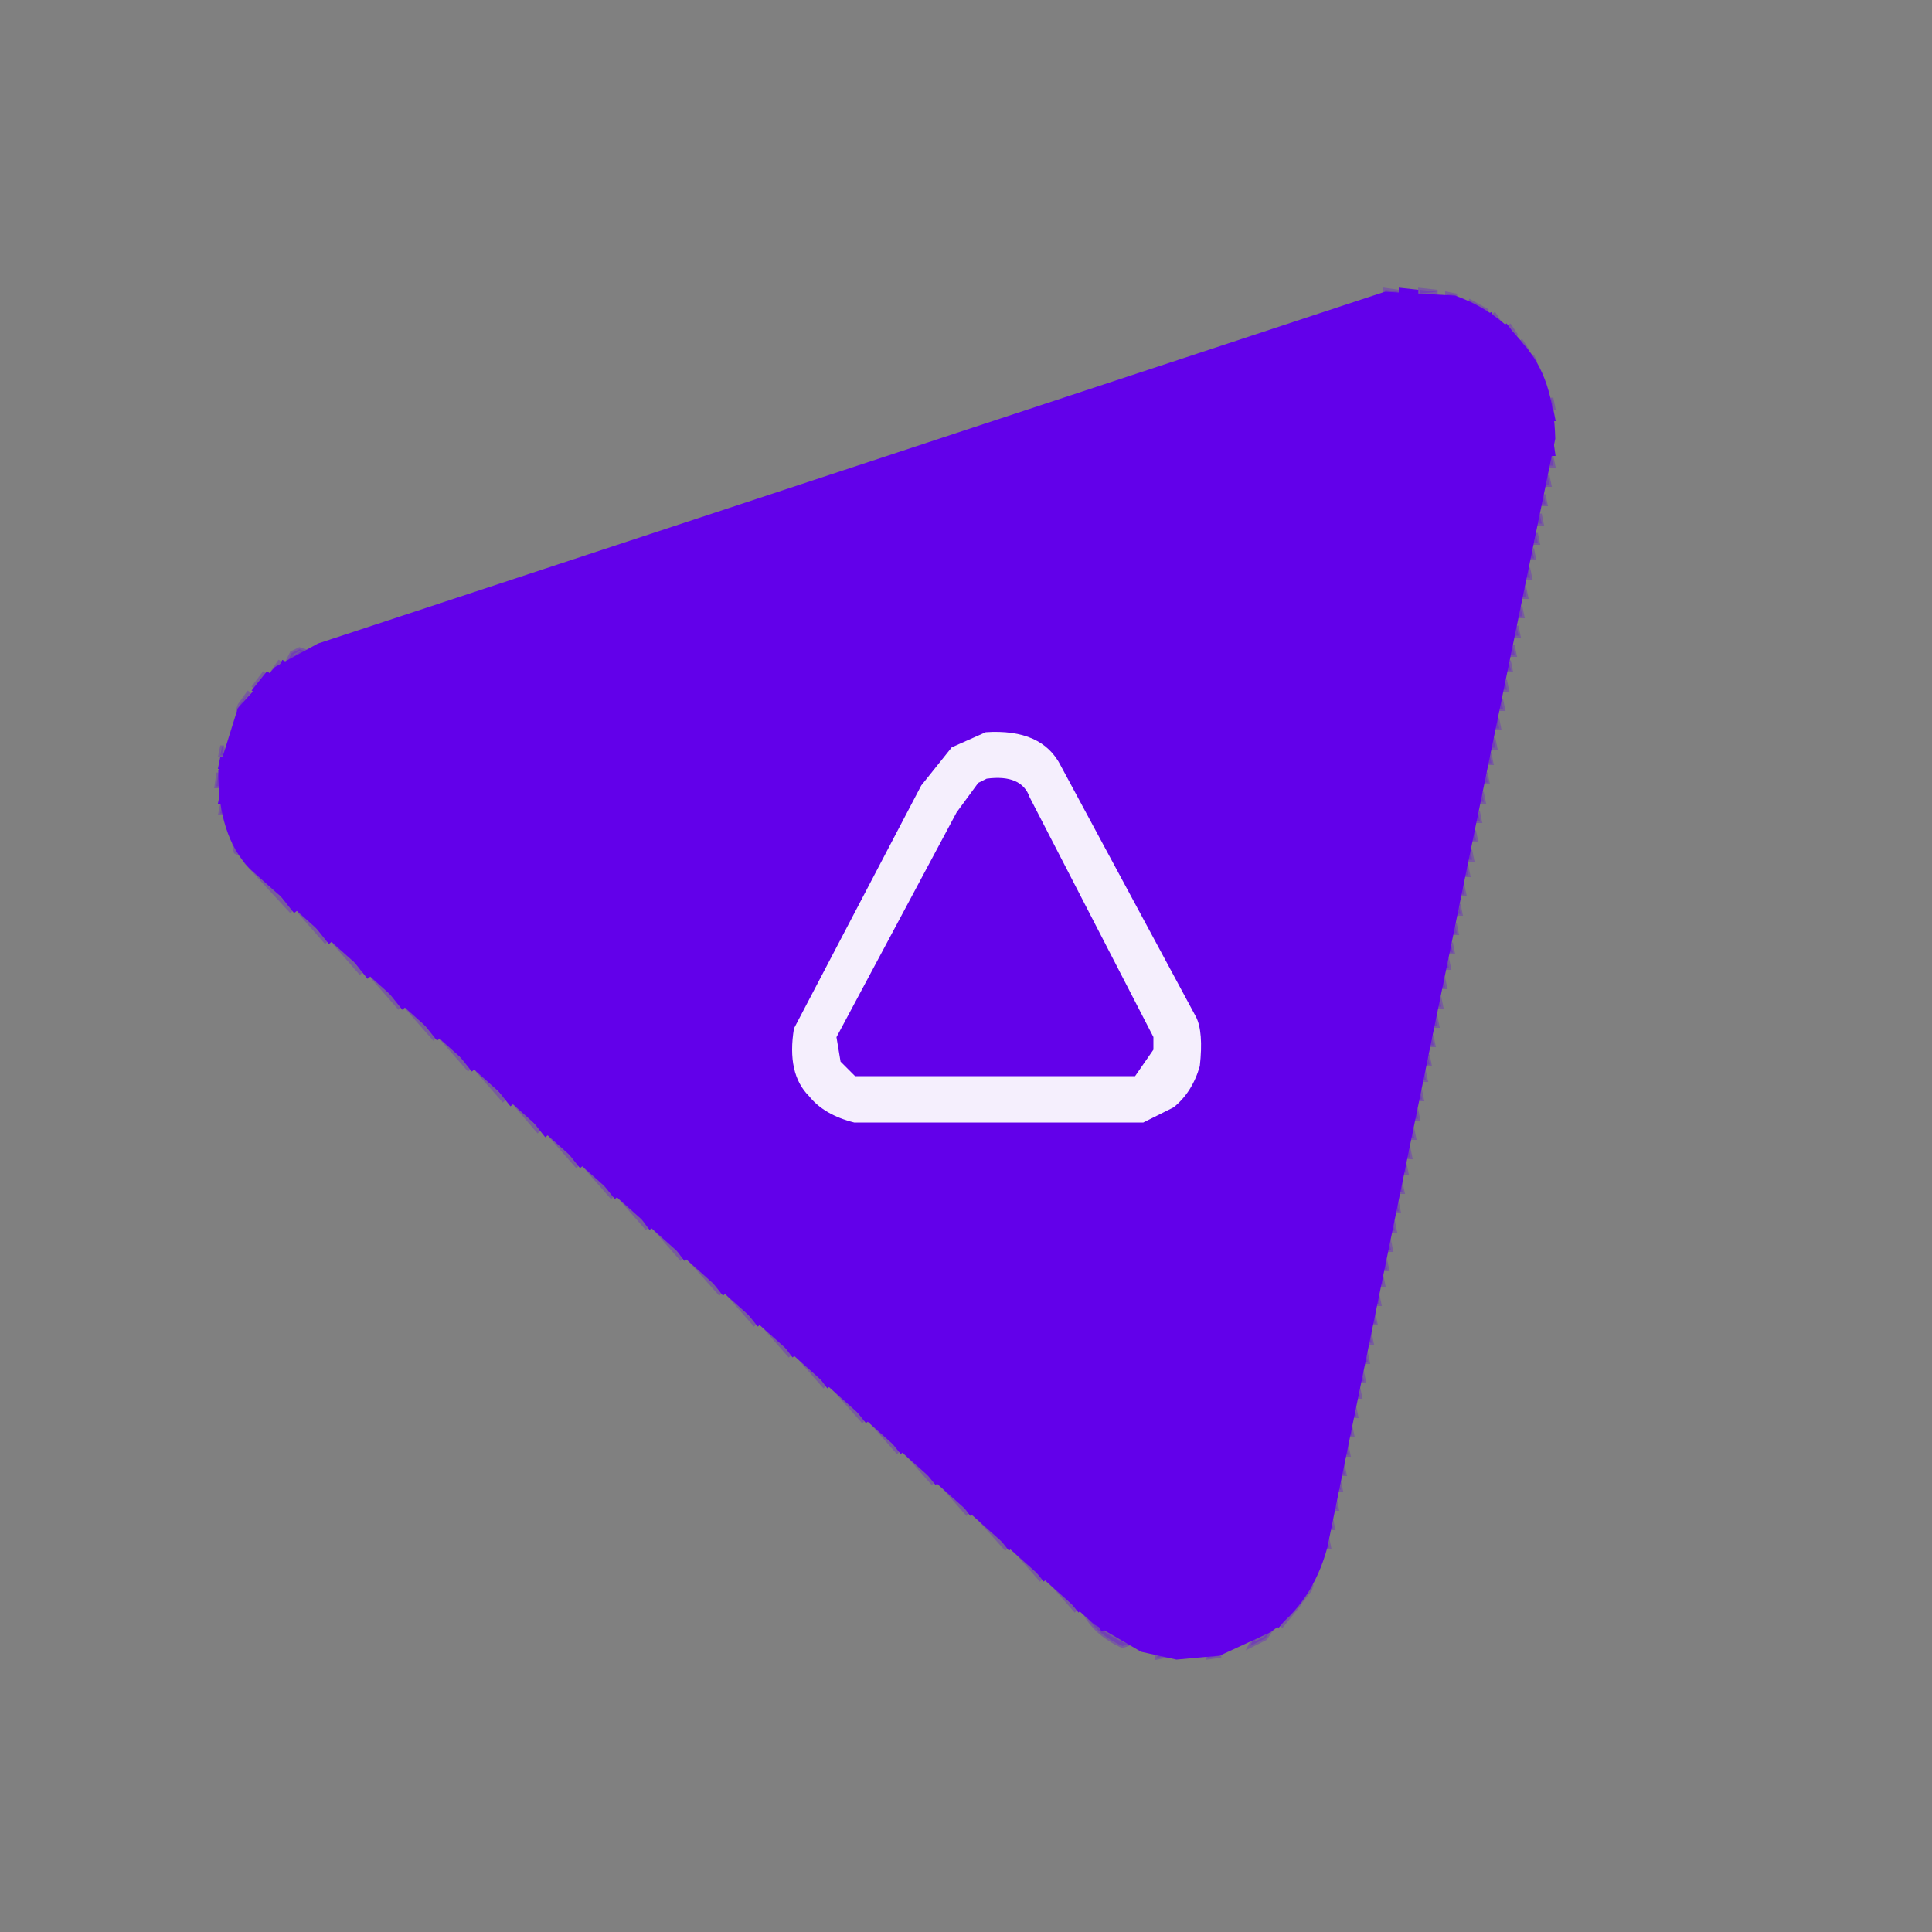 <svg xmlns="http://www.w3.org/2000/svg" width="500" height="500"><rect width="100%" height="100%" fill="#808080" stroke="none"/><path fill="rgb(0,0,0)" stroke="rgb(0,0,0)" stroke-width="1" opacity="0" d="M 0 0 L 500 0 L 500 500 L 0 500 L 0 0 Z M 359 75 L 83 166 L 69 174 Q 62 179 59 188 L 56 201 L 57 211 L 63 224 L 279 417 Q 286 426 300 429 L 316 429 L 332 421 Q 341 414 344 401 L 374 252 L 381 223 L 385 199 L 392 170 L 396 146 L 398 141 L 403 112 L 400 98 L 393 87 Q 387 79 377 76 L 359 75 Z "></path><path fill="rgb(245,239,253)" stroke="rgb(245,239,253)" stroke-width="1" opacity="1" d="M 254.5 189 Q 269.5 188.5 275 197.5 L 310 262.5 Q 312.3 267.2 311 275.5 Q 308.9 282.9 303.5 287 L 295.5 291 L 220.5 291 Q 213.1 288.9 209 283.5 Q 203.3 278.2 205 265.5 L 238 202.5 L 245.5 193 L 254.5 189 Z M 256 202 L 254 203 L 248 211 L 217 269 L 218 275 L 222 278 L 294 278 L 298 272 L 298 269 L 266 207 Q 264 201 256 202 Z "></path><path fill="rgb(98,0,234)" stroke="rgb(98,0,234)" stroke-width="1" opacity="0.286" d="M 358.5 75 L 362 75.5 L 358.5 76 L 358.5 75 Z "></path><path fill="rgb(98,0,234)" stroke="rgb(98,0,234)" stroke-width="1" opacity="0.286" d="M 367.5 75 L 372 75.5 L 367.5 76 L 367.5 75 Z "></path><path fill="rgb(98,0,234)" stroke="rgb(98,0,234)" stroke-width="1" opacity="0.286" d="M 374.5 76 L 377 76.5 L 374.5 77 L 374.5 76 Z "></path><path fill="rgb(98,0,234)" stroke="rgb(98,0,234)" stroke-width="1" opacity="0.286" d="M 380.5 78 L 385 80.5 L 383.5 80 Q 379.7 79.7 380.5 78 Z "></path><path fill="rgb(98,0,234)" stroke="rgb(98,0,234)" stroke-width="1" opacity="0.286" d="M 386.5 81 L 388.5 84 L 386.5 81 Z "></path><path fill="rgb(98,0,234)" stroke="rgb(98,0,234)" stroke-width="1" opacity="0.286" d="M 390.5 84 L 392.5 87 L 390.5 84 Z "></path><path fill="rgb(98,0,234)" stroke="rgb(98,0,234)" stroke-width="1" opacity="0.286" d="M 393.5 88 L 395.5 91 L 393.5 88 Z "></path><path fill="rgb(98,0,234)" stroke="rgb(98,0,234)" stroke-width="1" opacity="0.286" d="M 396.5 92 L 397.5 94 L 396.5 92 Z "></path><path fill="rgb(98,0,234)" stroke="rgb(98,0,234)" stroke-width="1" opacity="0.286" d="M 401.5 103 L 402 105.5 L 401 105.5 L 401.5 103 Z "></path><path fill="rgb(98,0,234)" stroke="rgb(98,0,234)" stroke-width="1" opacity="0.286" d="M 401.5 118 L 402 120.5 L 401 120.5 L 401.5 118 Z "></path><path fill="rgb(98,0,234)" stroke="rgb(98,0,234)" stroke-width="1" opacity="0.286" d="M 400.5 123 L 401 125.5 L 400 125.5 L 400.5 123 Z "></path><path fill="rgb(98,0,234)" stroke="rgb(98,0,234)" stroke-width="1" opacity="0.286" d="M 399.5 128 L 400 130.5 L 399 130.5 L 399.5 128 Z "></path><path fill="rgb(98,0,234)" stroke="rgb(98,0,234)" stroke-width="1" opacity="0.286" d="M 398.5 133 L 399 135.5 L 398 135.5 L 398.5 133 Z "></path><path fill="rgb(98,0,234)" stroke="rgb(98,0,234)" stroke-width="1" opacity="0.286" d="M 397.5 138 L 398 140.5 L 397 140.5 L 397.5 138 Z "></path><path fill="rgb(98,0,234)" stroke="rgb(98,0,234)" stroke-width="1" opacity="0.286" d="M 396.5 142 L 397 144.5 L 396 144.5 L 396.5 142 Z "></path><path fill="rgb(98,0,234)" stroke="rgb(98,0,234)" stroke-width="1" opacity="0.286" d="M 395.5 147 L 396 149.5 L 395 149.5 L 395.5 147 Z "></path><path fill="rgb(98,0,234)" stroke="rgb(98,0,234)" stroke-width="1" opacity="0.286" d="M 394.5 152 L 395 154.5 L 394 154.5 L 394.5 152 Z "></path><path fill="rgb(98,0,234)" stroke="rgb(98,0,234)" stroke-width="1" opacity="0.286" d="M 393.5 157 L 394 159.5 L 393 159.5 L 393.5 157 Z "></path><path fill="rgb(98,0,234)" stroke="rgb(98,0,234)" stroke-width="1" opacity="0.286" d="M 392.5 162 L 393 164.5 L 392 164.5 L 392.5 162 Z "></path><path fill="rgb(98,0,234)" stroke="rgb(98,0,234)" stroke-width="1" opacity="0.286" d="M 391.5 167 L 392 169.5 L 391 169.5 L 391.5 167 Z "></path><path fill="rgb(98,0,234)" stroke="rgb(98,0,234)" stroke-width="1" opacity="0.286" d="M 77.5 168 L 79 168.5 L 74.5 171 L 75.5 169 L 77.5 168 Z "></path><path fill="rgb(98,0,234)" stroke="rgb(98,0,234)" stroke-width="1" opacity="0.286" d="M 72.5 171 L 70.5 174 L 72.5 171 Z "></path><path fill="rgb(98,0,234)" stroke="rgb(98,0,234)" stroke-width="1" opacity="0.286" d="M 390.5 171 L 391 173.5 L 390 173.5 L 390.5 171 Z "></path><path fill="rgb(98,0,234)" stroke="rgb(98,0,234)" stroke-width="1" opacity="0.286" d="M 68.5 174 L 65.5 178 L 68.5 174 Z "></path><path fill="rgb(98,0,234)" stroke="rgb(98,0,234)" stroke-width="1" opacity="0.286" d="M 389.5 176 L 390 178.5 L 389 178.5 L 389.5 176 Z "></path><path fill="rgb(98,0,234)" stroke="rgb(98,0,234)" stroke-width="1" opacity="0.286" d="M 64.5 179 L 63 181.5 L 61.5 184 L 62 182.5 L 64.5 179 Z "></path><path fill="rgb(98,0,234)" stroke="rgb(98,0,234)" stroke-width="1" opacity="0.286" d="M 388.5 181 L 389 183.5 L 388 183.5 L 388.5 181 Z "></path><path fill="rgb(98,0,234)" stroke="rgb(98,0,234)" stroke-width="1" opacity="0.286" d="M 387.5 186 L 388 188.5 L 387 188.5 L 387.5 186 Z "></path><path fill="rgb(98,0,234)" stroke="rgb(98,0,234)" stroke-width="1" opacity="0.286" d="M 386.5 191 L 387 193.5 L 386 193.5 L 386.5 191 Z "></path><path fill="rgb(98,0,234)" stroke="rgb(98,0,234)" stroke-width="1" opacity="0.286" d="M 57.5 193 L 58 195.5 L 57 195.5 L 57.5 193 Z "></path><path fill="rgb(98,0,234)" stroke="rgb(98,0,234)" stroke-width="1" opacity="0.286" d="M 385.5 195 L 386 197.5 L 385 197.5 L 385.5 195 Z "></path><path fill="rgb(98,0,234)" stroke="rgb(98,0,234)" stroke-width="1" opacity="0.286" d="M 56.5 200 L 57 203.5 L 56 203.5 L 56.5 200 Z "></path><path fill="rgb(98,0,234)" stroke="rgb(98,0,234)" stroke-width="1" opacity="0.286" d="M 384.5 200 L 385 202.5 L 384 202.5 L 384.5 200 Z "></path><path fill="rgb(98,0,234)" stroke="rgb(98,0,234)" stroke-width="1" opacity="0.286" d="M 383.5 205 L 384 207.5 L 383 207.5 L 383.5 205 Z "></path><path fill="rgb(98,0,234)" stroke="rgb(98,0,234)" stroke-width="1" opacity="0.286" d="M 57.5 208 L 58 210.5 L 57 210.5 L 57.5 208 Z "></path><path fill="rgb(98,0,234)" stroke="rgb(98,0,234)" stroke-width="1" opacity="0.286" d="M 382.5 210 L 383 212.5 L 382 212.5 L 382.5 210 Z "></path><path fill="rgb(98,0,234)" stroke="rgb(98,0,234)" stroke-width="1" opacity="0.286" d="M 381.5 215 L 382 217.5 L 381 217.5 L 381.5 215 Z "></path><path fill="rgb(98,0,234)" stroke="rgb(98,0,234)" stroke-width="1" opacity="0.286" d="M 60.5 218 L 63 221.5 L 61 220.5 L 60.5 218 Z "></path><path fill="rgb(98,0,234)" stroke="rgb(98,0,234)" stroke-width="1" opacity="0.286" d="M 380.5 220 L 381 222.5 L 380 222.5 L 380.5 220 Z "></path><path fill="rgb(98,0,234)" stroke="rgb(98,0,234)" stroke-width="1" opacity="0.286" d="M 63.5 223 L 75.5 236 L 63.5 223 Z "></path><path fill="rgb(98,0,234)" stroke="rgb(98,0,234)" stroke-width="1" opacity="0.286" d="M 379.5 224 L 380 226.5 L 379 226.5 L 379.5 224 Z "></path><path fill="rgb(98,0,234)" stroke="rgb(98,0,234)" stroke-width="1" opacity="0.286" d="M 378.5 229 L 379 231.5 L 378 231.5 L 378.5 229 Z "></path><path fill="rgb(98,0,234)" stroke="rgb(98,0,234)" stroke-width="1" opacity="0.286" d="M 377.5 234 L 378 236.5 L 377 236.5 L 377.5 234 Z "></path><path fill="rgb(98,0,234)" stroke="rgb(98,0,234)" stroke-width="1" opacity="0.286" d="M 77.5 236 L 84.5 244 L 77.5 236 Z "></path><path fill="rgb(98,0,234)" stroke="rgb(98,0,234)" stroke-width="1" opacity="0.286" d="M 376.5 239 L 377 241.5 L 376 241.5 L 376.5 239 Z "></path><path fill="rgb(98,0,234)" stroke="rgb(98,0,234)" stroke-width="1" opacity="0.286" d="M 86.5 244 L 93.5 252 L 86.5 244 Z "></path><path fill="rgb(98,0,234)" stroke="rgb(98,0,234)" stroke-width="1" opacity="0.286" d="M 375.5 244 L 376 246.5 L 375 246.5 L 375.5 244 Z "></path><path fill="rgb(98,0,234)" stroke="rgb(98,0,234)" stroke-width="1" opacity="0.286" d="M 374.5 248 L 375 250.5 L 374 250.5 L 374.5 248 Z "></path><path fill="rgb(98,0,234)" stroke="rgb(98,0,234)" stroke-width="1" opacity="0.286" d="M 96.5 253 L 103.5 261 L 96.5 253 Z "></path><path fill="rgb(98,0,234)" stroke="rgb(98,0,234)" stroke-width="1" opacity="0.286" d="M 373.5 253 L 374 255.5 L 373 255.5 L 373.5 253 Z "></path><path fill="rgb(98,0,234)" stroke="rgb(98,0,234)" stroke-width="1" opacity="0.286" d="M 372.5 258 L 373 260.5 L 372 260.5 L 372.5 258 Z "></path><path fill="rgb(98,0,234)" stroke="rgb(98,0,234)" stroke-width="1" opacity="0.286" d="M 105.5 261 L 112.5 269 L 105.5 261 Z "></path><path fill="rgb(98,0,234)" stroke="rgb(98,0,234)" stroke-width="1" opacity="0.286" d="M 371.5 263 L 372 265.5 L 371 265.5 L 371.5 263 Z "></path><path fill="rgb(98,0,234)" stroke="rgb(98,0,234)" stroke-width="1" opacity="0.286" d="M 370.5 268 L 371 270.5 L 370 270.5 L 370.5 268 Z "></path><path fill="rgb(98,0,234)" stroke="rgb(98,0,234)" stroke-width="1" opacity="0.286" d="M 114.5 269 L 121.5 277 L 114.5 269 Z "></path><path fill="rgb(98,0,234)" stroke="rgb(98,0,234)" stroke-width="1" opacity="0.286" d="M 369.5 273 L 370 275.5 L 369 275.5 L 369.5 273 Z "></path><path fill="rgb(98,0,234)" stroke="rgb(98,0,234)" stroke-width="1" opacity="0.286" d="M 123.5 277 L 130.5 285 L 123.5 277 Z "></path><path fill="rgb(98,0,234)" stroke="rgb(98,0,234)" stroke-width="1" opacity="0.286" d="M 368.5 277 L 369 279.5 L 368 279.5 L 368.5 277 Z "></path><path fill="rgb(98,0,234)" stroke="rgb(98,0,234)" stroke-width="1" opacity="0.286" d="M 367.5 282 L 368 284.5 L 367 284.5 L 367.5 282 Z "></path><path fill="rgb(98,0,234)" stroke="rgb(98,0,234)" stroke-width="1" opacity="0.286" d="M 133.5 286 L 139.5 293 L 133.5 286 Z "></path><path fill="rgb(98,0,234)" stroke="rgb(98,0,234)" stroke-width="1" opacity="0.286" d="M 366.5 287 L 367 289.5 L 366 289.5 L 366.5 287 Z "></path><path fill="rgb(98,0,234)" stroke="rgb(98,0,234)" stroke-width="1" opacity="0.286" d="M 365.5 292 L 366 294.5 L 365 294.5 L 365.5 292 Z "></path><path fill="rgb(98,0,234)" stroke="rgb(98,0,234)" stroke-width="1" opacity="0.286" d="M 142.5 294 L 149.5 302 L 142.5 294 Z "></path><path fill="rgb(98,0,234)" stroke="rgb(98,0,234)" stroke-width="1" opacity="0.286" d="M 364.5 297 L 365 299.5 L 364 299.5 L 364.5 297 Z "></path><path fill="rgb(98,0,234)" stroke="rgb(98,0,234)" stroke-width="1" opacity="0.286" d="M 363.5 301 L 364 303.5 L 363 303.5 L 363.5 301 Z "></path><path fill="rgb(98,0,234)" stroke="rgb(98,0,234)" stroke-width="1" opacity="0.286" d="M 151.5 302 L 158.5 310 L 151.5 302 Z "></path><path fill="rgb(98,0,234)" stroke="rgb(98,0,234)" stroke-width="1" opacity="0.286" d="M 362.5 306 L 363 308.5 L 362 308.5 L 362.5 306 Z "></path><path fill="rgb(98,0,234)" stroke="rgb(98,0,234)" stroke-width="1" opacity="0.286" d="M 160.5 310 L 167.5 318 L 160.5 310 Z "></path><path fill="rgb(98,0,234)" stroke="rgb(98,0,234)" stroke-width="1" opacity="0.286" d="M 361.5 311 L 362 313.5 L 361 313.5 L 361.5 311 Z "></path><path fill="rgb(98,0,234)" stroke="rgb(98,0,234)" stroke-width="1" opacity="0.286" d="M 360.5 316 L 361 318.5 L 360 318.5 L 360.5 316 Z "></path><path fill="rgb(98,0,234)" stroke="rgb(98,0,234)" stroke-width="1" opacity="0.286" d="M 169.5 318 L 176.5 326 L 169.5 318 Z "></path><path fill="rgb(98,0,234)" stroke="rgb(98,0,234)" stroke-width="1" opacity="0.286" d="M 359.5 321 L 360 323.5 L 359 323.5 L 359.5 321 Z "></path><path fill="rgb(98,0,234)" stroke="rgb(98,0,234)" stroke-width="1" opacity="0.286" d="M 178.5 326 L 186.5 335 L 178.5 326 Z "></path><path fill="rgb(98,0,234)" stroke="rgb(98,0,234)" stroke-width="1" opacity="0.286" d="M 358.5 326 L 359 328.5 L 358 328.5 L 358.5 326 Z "></path><path fill="rgb(98,0,234)" stroke="rgb(98,0,234)" stroke-width="1" opacity="0.286" d="M 357.5 330 L 358 332.5 L 357 332.5 L 357.5 330 Z "></path><path fill="rgb(98,0,234)" stroke="rgb(98,0,234)" stroke-width="1" opacity="0.286" d="M 188.5 335 L 195.5 343 L 188.5 335 Z "></path><path fill="rgb(98,0,234)" stroke="rgb(98,0,234)" stroke-width="1" opacity="0.286" d="M 356.5 335 L 357 337.5 L 356 337.5 L 356.5 335 Z "></path><path fill="rgb(98,0,234)" stroke="rgb(98,0,234)" stroke-width="1" opacity="0.286" d="M 355.5 340 L 356 342.5 L 355 342.5 L 355.5 340 Z "></path><path fill="rgb(98,0,234)" stroke="rgb(98,0,234)" stroke-width="1" opacity="0.286" d="M 197.5 343 L 204.5 351 L 197.5 343 Z "></path><path fill="rgb(98,0,234)" stroke="rgb(98,0,234)" stroke-width="1" opacity="0.286" d="M 354.5 345 L 355 347.5 L 354 347.5 L 354.5 345 Z "></path><path fill="rgb(98,0,234)" stroke="rgb(98,0,234)" stroke-width="1" opacity="0.286" d="M 353.5 350 L 354 352.5 L 353 352.5 L 353.5 350 Z "></path><path fill="rgb(98,0,234)" stroke="rgb(98,0,234)" stroke-width="1" opacity="0.286" d="M 206.5 351 L 213.5 359 L 206.5 351 Z "></path><path fill="rgb(98,0,234)" stroke="rgb(98,0,234)" stroke-width="1" opacity="0.286" d="M 352.5 355 L 353 357.5 L 352 357.5 L 352.5 355 Z "></path><path fill="rgb(98,0,234)" stroke="rgb(98,0,234)" stroke-width="1" opacity="0.286" d="M 215.5 359 L 223.5 368 L 215.5 359 Z "></path><path fill="rgb(98,0,234)" stroke="rgb(98,0,234)" stroke-width="1" opacity="0.286" d="M 351.5 359 L 352 361.5 L 351 361.5 L 351.5 359 Z "></path><path fill="rgb(98,0,234)" stroke="rgb(98,0,234)" stroke-width="1" opacity="0.286" d="M 350.5 364 L 351 366.5 L 350 366.5 L 350.5 364 Z "></path><path fill="rgb(98,0,234)" stroke="rgb(98,0,234)" stroke-width="1" opacity="0.286" d="M 225.5 368 L 232.5 376 L 225.5 368 Z "></path><path fill="rgb(98,0,234)" stroke="rgb(98,0,234)" stroke-width="1" opacity="0.286" d="M 349.5 369 L 350 371.5 L 349 371.5 L 349.5 369 Z "></path><path fill="rgb(98,0,234)" stroke="rgb(98,0,234)" stroke-width="1" opacity="0.286" d="M 348.5 374 L 349 376.5 L 348 376.5 L 348.5 374 Z "></path><path fill="rgb(98,0,234)" stroke="rgb(98,0,234)" stroke-width="1" opacity="0.286" d="M 234.5 376 L 241.5 384 L 234.5 376 Z "></path><path fill="rgb(98,0,234)" stroke="rgb(98,0,234)" stroke-width="1" opacity="0.286" d="M 347.5 379 L 348 381.5 L 347 381.5 L 347.5 379 Z "></path><path fill="rgb(98,0,234)" stroke="rgb(98,0,234)" stroke-width="1" opacity="0.286" d="M 346.5 383 L 347 385.5 L 346 385.5 L 346.5 383 Z "></path><path fill="rgb(98,0,234)" stroke="rgb(98,0,234)" stroke-width="1" opacity="0.286" d="M 243.5 384 L 250.5 392 L 243.5 384 Z "></path><path fill="rgb(98,0,234)" stroke="rgb(98,0,234)" stroke-width="1" opacity="0.286" d="M 345.5 388 L 346 390.5 L 345 390.5 L 345.5 388 Z "></path><path fill="rgb(98,0,234)" stroke="rgb(98,0,234)" stroke-width="1" opacity="0.286" d="M 252.5 392 L 260.5 401 L 252.5 392 Z "></path><path fill="rgb(98,0,234)" stroke="rgb(98,0,234)" stroke-width="1" opacity="0.286" d="M 344.5 393 L 345 395.5 L 344 395.5 L 344.5 393 Z "></path><path fill="rgb(98,0,234)" stroke="rgb(98,0,234)" stroke-width="1" opacity="0.286" d="M 343.5 398 L 344 400.5 L 343 400.5 L 343.5 398 Z "></path><path fill="rgb(98,0,234)" stroke="rgb(98,0,234)" stroke-width="1" opacity="0.286" d="M 262.5 401 L 269.5 409 L 262.5 401 Z "></path><path fill="rgb(98,0,234)" stroke="rgb(98,0,234)" stroke-width="1" opacity="0.286" d="M 271.5 409 L 278.5 417 L 271.5 409 Z "></path><path fill="rgb(98,0,234)" stroke="rgb(98,0,234)" stroke-width="1" opacity="0.286" d="M 339.5 410 L 339 411.5 L 331.5 421 L 336 415.5 L 339.5 410 Z "></path><path fill="rgb(98,0,234)" stroke="rgb(98,0,234)" stroke-width="1" opacity="0.286" d="M 280.5 417 Q 284.8 422.8 292 425.5 L 290.5 426 Q 283.4 422.8 280.5 417 Z "></path><path fill="rgb(98,0,234)" stroke="rgb(98,0,234)" stroke-width="1" opacity="0.286" d="M 329.5 421 L 327.5 424 L 323.5 426 L 324.5 424 L 329.5 421 Z "></path><path fill="rgb(98,0,234)" stroke="rgb(98,0,234)" stroke-width="1" opacity="0.286" d="M 299.5 428 L 302 428.5 L 299.5 429 L 299.5 428 Z "></path><path fill="rgb(98,0,234)" stroke="rgb(98,0,234)" stroke-width="1" opacity="0.286" d="M 312.5 428 L 316 428.5 L 312.5 429 L 312.5 428 Z "></path><path fill="rgb(98,0,233)" stroke="rgb(98,0,233)" stroke-width="1" opacity="0.996" d="M 362.5 75 L 367 75.5 L 362.5 76 L 362.5 75 Z "></path><path fill="rgb(98,0,233)" stroke="rgb(98,0,233)" stroke-width="1" opacity="0.996" d="M 385.5 81 L 386.5 83 L 385.5 81 Z "></path><path fill="rgb(98,0,233)" stroke="rgb(98,0,233)" stroke-width="1" opacity="0.996" d="M 389.5 84 L 392.5 88 L 389.5 84 Z "></path><path fill="rgb(98,0,233)" stroke="rgb(98,0,233)" stroke-width="1" opacity="0.996" d="M 394.5 90 L 395.5 92 L 394.5 90 Z "></path><path fill="rgb(98,0,233)" stroke="rgb(98,0,233)" stroke-width="1" opacity="0.996" d="M 396.5 93 L 397.5 95 L 396.5 93 Z "></path><path fill="rgb(98,0,233)" stroke="rgb(98,0,233)" stroke-width="1" opacity="0.996" d="M 401.5 106 L 402 108.5 L 401 108.5 L 401.5 106 Z "></path><path fill="rgb(98,0,233)" stroke="rgb(98,0,233)" stroke-width="1" opacity="0.996" d="M 401.5 114 L 402 117.5 L 401 117.5 L 401.5 114 Z "></path><path fill="rgb(98,0,233)" stroke="rgb(98,0,233)" stroke-width="1" opacity="0.996" d="M 73.5 171 L 72.5 173 L 73.5 171 Z "></path><path fill="rgb(98,0,233)" stroke="rgb(98,0,233)" stroke-width="1" opacity="0.996" d="M 69.5 174 L 65.5 179 L 69.5 174 Z "></path><path fill="rgb(98,0,233)" stroke="rgb(98,0,233)" stroke-width="1" opacity="0.996" d="M 57.5 196 L 58 198.5 L 57 198.5 L 57.5 196 Z "></path><path fill="rgb(98,0,233)" stroke="rgb(98,0,233)" stroke-width="1" opacity="0.996" d="M 57.5 205 L 58 207.5 L 57 207.5 L 57.5 205 Z "></path><path fill="rgb(98,0,233)" stroke="rgb(98,0,233)" stroke-width="1" opacity="0.996" d="M 63.5 222 L 64.5 224 L 63.5 222 Z "></path><path fill="rgb(98,0,233)" stroke="rgb(98,0,233)" stroke-width="1" opacity="0.996" d="M 72.5 231 L 76.5 236 L 72.5 231 Z "></path><path fill="rgb(98,0,233)" stroke="rgb(98,0,233)" stroke-width="1" opacity="0.996" d="M 81.5 239 L 85.5 244 L 81.5 239 Z "></path><path fill="rgb(98,0,233)" stroke="rgb(98,0,233)" stroke-width="1" opacity="0.996" d="M 91.5 248 L 95.5 253 L 91.5 248 Z "></path><path fill="rgb(98,0,233)" stroke="rgb(98,0,233)" stroke-width="1" opacity="0.996" d="M 100.5 256 L 104.5 261 L 100.5 256 Z "></path><path fill="rgb(98,0,233)" stroke="rgb(98,0,233)" stroke-width="1" opacity="0.996" d="M 109.5 264 L 113.5 269 L 109.5 264 Z "></path><path fill="rgb(98,0,233)" stroke="rgb(98,0,233)" stroke-width="1" opacity="0.996" d="M 118.5 272 L 122.5 277 L 118.5 272 Z "></path><path fill="rgb(98,0,233)" stroke="rgb(98,0,233)" stroke-width="1" opacity="0.996" d="M 128.5 281 L 132.5 286 L 128.5 281 Z "></path><path fill="rgb(98,0,233)" stroke="rgb(98,0,233)" stroke-width="1" opacity="0.996" d="M 137.5 289 L 141.5 294 L 137.5 289 Z "></path><path fill="rgb(98,0,233)" stroke="rgb(98,0,233)" stroke-width="1" opacity="0.996" d="M 146.5 297 L 150.5 302 L 146.5 297 Z "></path><path fill="rgb(98,0,233)" stroke="rgb(98,0,233)" stroke-width="1" opacity="0.996" d="M 155.5 305 L 159.5 310 L 155.5 305 Z "></path><path fill="rgb(98,0,233)" stroke="rgb(98,0,233)" stroke-width="1" opacity="0.996" d="M 165.5 314 L 168.5 318 L 165.5 314 Z "></path><path fill="rgb(98,0,233)" stroke="rgb(98,0,233)" stroke-width="1" opacity="0.996" d="M 174.5 322 L 177.5 326 L 174.5 322 Z "></path><path fill="rgb(98,0,233)" stroke="rgb(98,0,233)" stroke-width="1" opacity="0.996" d="M 183.5 330 L 187.5 335 L 183.5 330 Z "></path><path fill="rgb(98,0,233)" stroke="rgb(98,0,233)" stroke-width="1" opacity="0.996" d="M 192.5 338 L 196.5 343 L 192.5 338 Z "></path><path fill="rgb(98,0,233)" stroke="rgb(98,0,233)" stroke-width="1" opacity="0.996" d="M 202.5 347 L 205.5 351 L 202.5 347 Z "></path><path fill="rgb(98,0,233)" stroke="rgb(98,0,233)" stroke-width="1" opacity="0.996" d="M 211.5 355 L 214.5 359 L 211.5 355 Z "></path><path fill="rgb(98,0,233)" stroke="rgb(98,0,233)" stroke-width="1" opacity="0.996" d="M 220.5 363 L 224.5 368 L 220.5 363 Z "></path><path fill="rgb(98,0,233)" stroke="rgb(98,0,233)" stroke-width="1" opacity="0.996" d="M 229.5 371 L 233.5 376 L 229.5 371 Z "></path><path fill="rgb(98,0,233)" stroke="rgb(98,0,233)" stroke-width="1" opacity="0.996" d="M 238.5 379 L 242.5 384 L 238.5 379 Z "></path><path fill="rgb(98,0,233)" stroke="rgb(98,0,233)" stroke-width="1" opacity="0.996" d="M 248.5 388 L 251.5 392 L 248.5 388 Z "></path><path fill="rgb(98,0,233)" stroke="rgb(98,0,233)" stroke-width="1" opacity="0.996" d="M 257.5 396 L 261.5 401 L 257.5 396 Z "></path><path fill="rgb(98,0,233)" stroke="rgb(98,0,233)" stroke-width="1" opacity="0.996" d="M 266.5 404 L 270.5 409 L 266.5 404 Z "></path><path fill="rgb(98,0,233)" stroke="rgb(98,0,233)" stroke-width="1" opacity="0.996" d="M 275.5 412 L 279.5 417 L 275.5 412 Z "></path><path fill="rgb(98,0,233)" stroke="rgb(98,0,233)" stroke-width="1" opacity="0.996" d="M 335.5 415 L 330.5 421 L 335.5 415 Z "></path><path fill="rgb(98,0,233)" stroke="rgb(98,0,233)" stroke-width="1" opacity="0.996" d="M 284.5 420 L 285.5 422 L 284.5 420 Z "></path><path fill="rgb(98,0,234)" stroke="rgb(98,0,234)" stroke-width="1" opacity="1" d="M 358.5 76 L 376.5 77 Q 387.5 81 394 89.5 Q 401.6 97.9 402 113.5 L 343 400.5 Q 339.1 414.6 328.5 422 L 315.5 428 L 304.5 429 L 295.5 427 L 283.5 420 L 65 224.5 Q 56.9 216.1 57 199.5 L 62 183.5 L 71.5 173 L 82.5 167 L 358.5 76 Z M 255 189 L 246 193 L 238 203 L 205 266 Q 203 278 209 284 Q 213 289 221 291 L 296 291 L 304 287 Q 309 283 311 276 Q 312 267 310 263 L 275 198 Q 270 188 255 189 Z "></path><path fill="rgb(98,0,234)" stroke="rgb(98,0,234)" stroke-width="1" opacity="1" d="M 255.5 202 Q 264.1 200.9 266 206.5 L 298 268.5 L 298 271.5 L 293.5 278 L 221.5 278 L 218 274.5 L 217 268.5 L 248 210.5 L 253.5 203 L 255.5 202 Z "></path></svg>